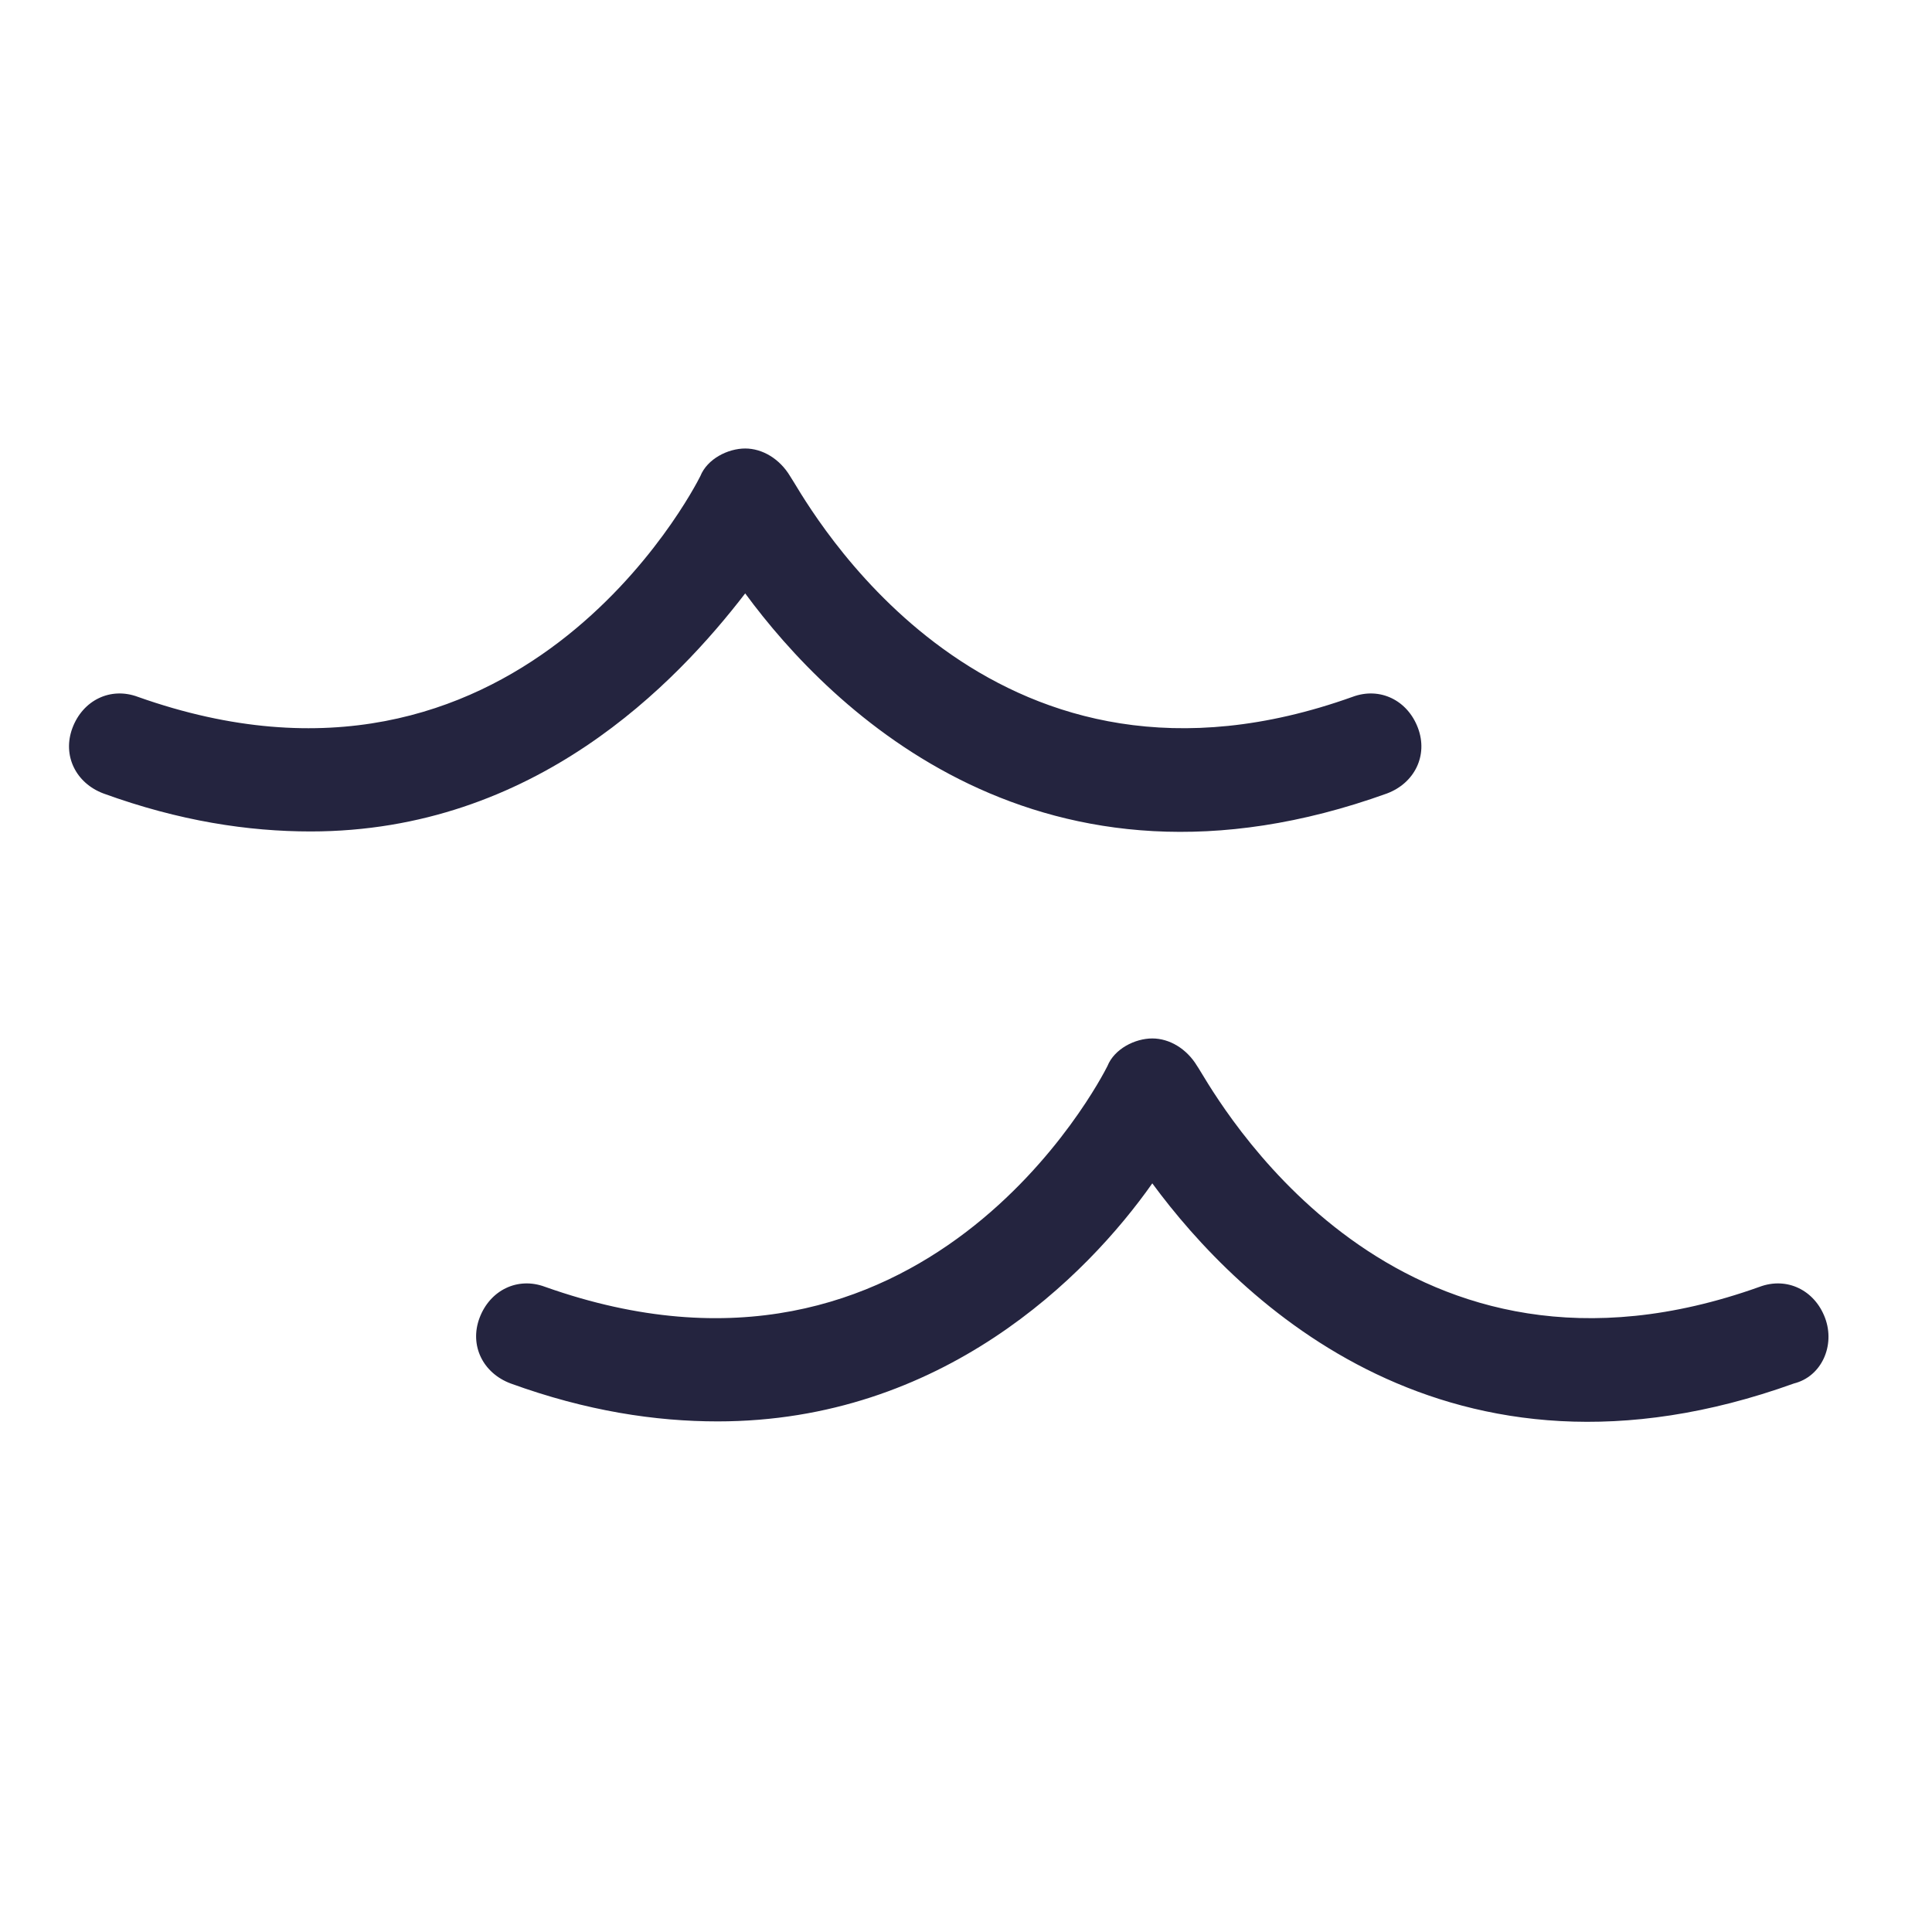 <svg width="56" height="56" viewBox="0 0 56 56" fill="none" xmlns="http://www.w3.org/2000/svg">
<path fill-rule="evenodd" clip-rule="evenodd" d="M40.2 23C30.2 26.6 24.1 20.6 21.6 17.2C19.6 19.8 15.5 24.1 9 24.1C7.2 24.1 5.2 23.8 3 23C2.2 22.7 1.8 21.9 2.1 21.1C2.4 20.3 3.2 19.9 4 20.2C15 24.1 20.1 14.2 20.3 13.8C20.5 13.3 21.1 13 21.6 13C22.1 13 22.6 13.3 22.9 13.8C22.918 13.825 22.956 13.887 23.012 13.979C23.857 15.379 28.978 23.857 39.2 20.2C40 19.9 40.8 20.3 41.1 21.1C41.4 21.9 41 22.7 40.2 23ZM51 37.3C51.8 37 52.6 37.4 52.9 38.2C53.2 39 52.8 39.9 52 40.1C42 43.7 35.9 37.7 33.4 34.3C31.5 37 27.3 41.2 20.8 41.2C19 41.2 17 40.9 14.8 40.1C14 39.8 13.6 39 13.9 38.2C14.2 37.4 15 37 15.8 37.3C26.8 41.2 31.9 31.3 32.1 30.9C32.3 30.4 32.9 30.1 33.4 30.1C33.9 30.1 34.4 30.4 34.7 30.9C34.719 30.925 34.756 30.987 34.812 31.079C35.658 32.479 40.779 40.957 51 37.3Z" fill="#24243F"/>
</svg>
